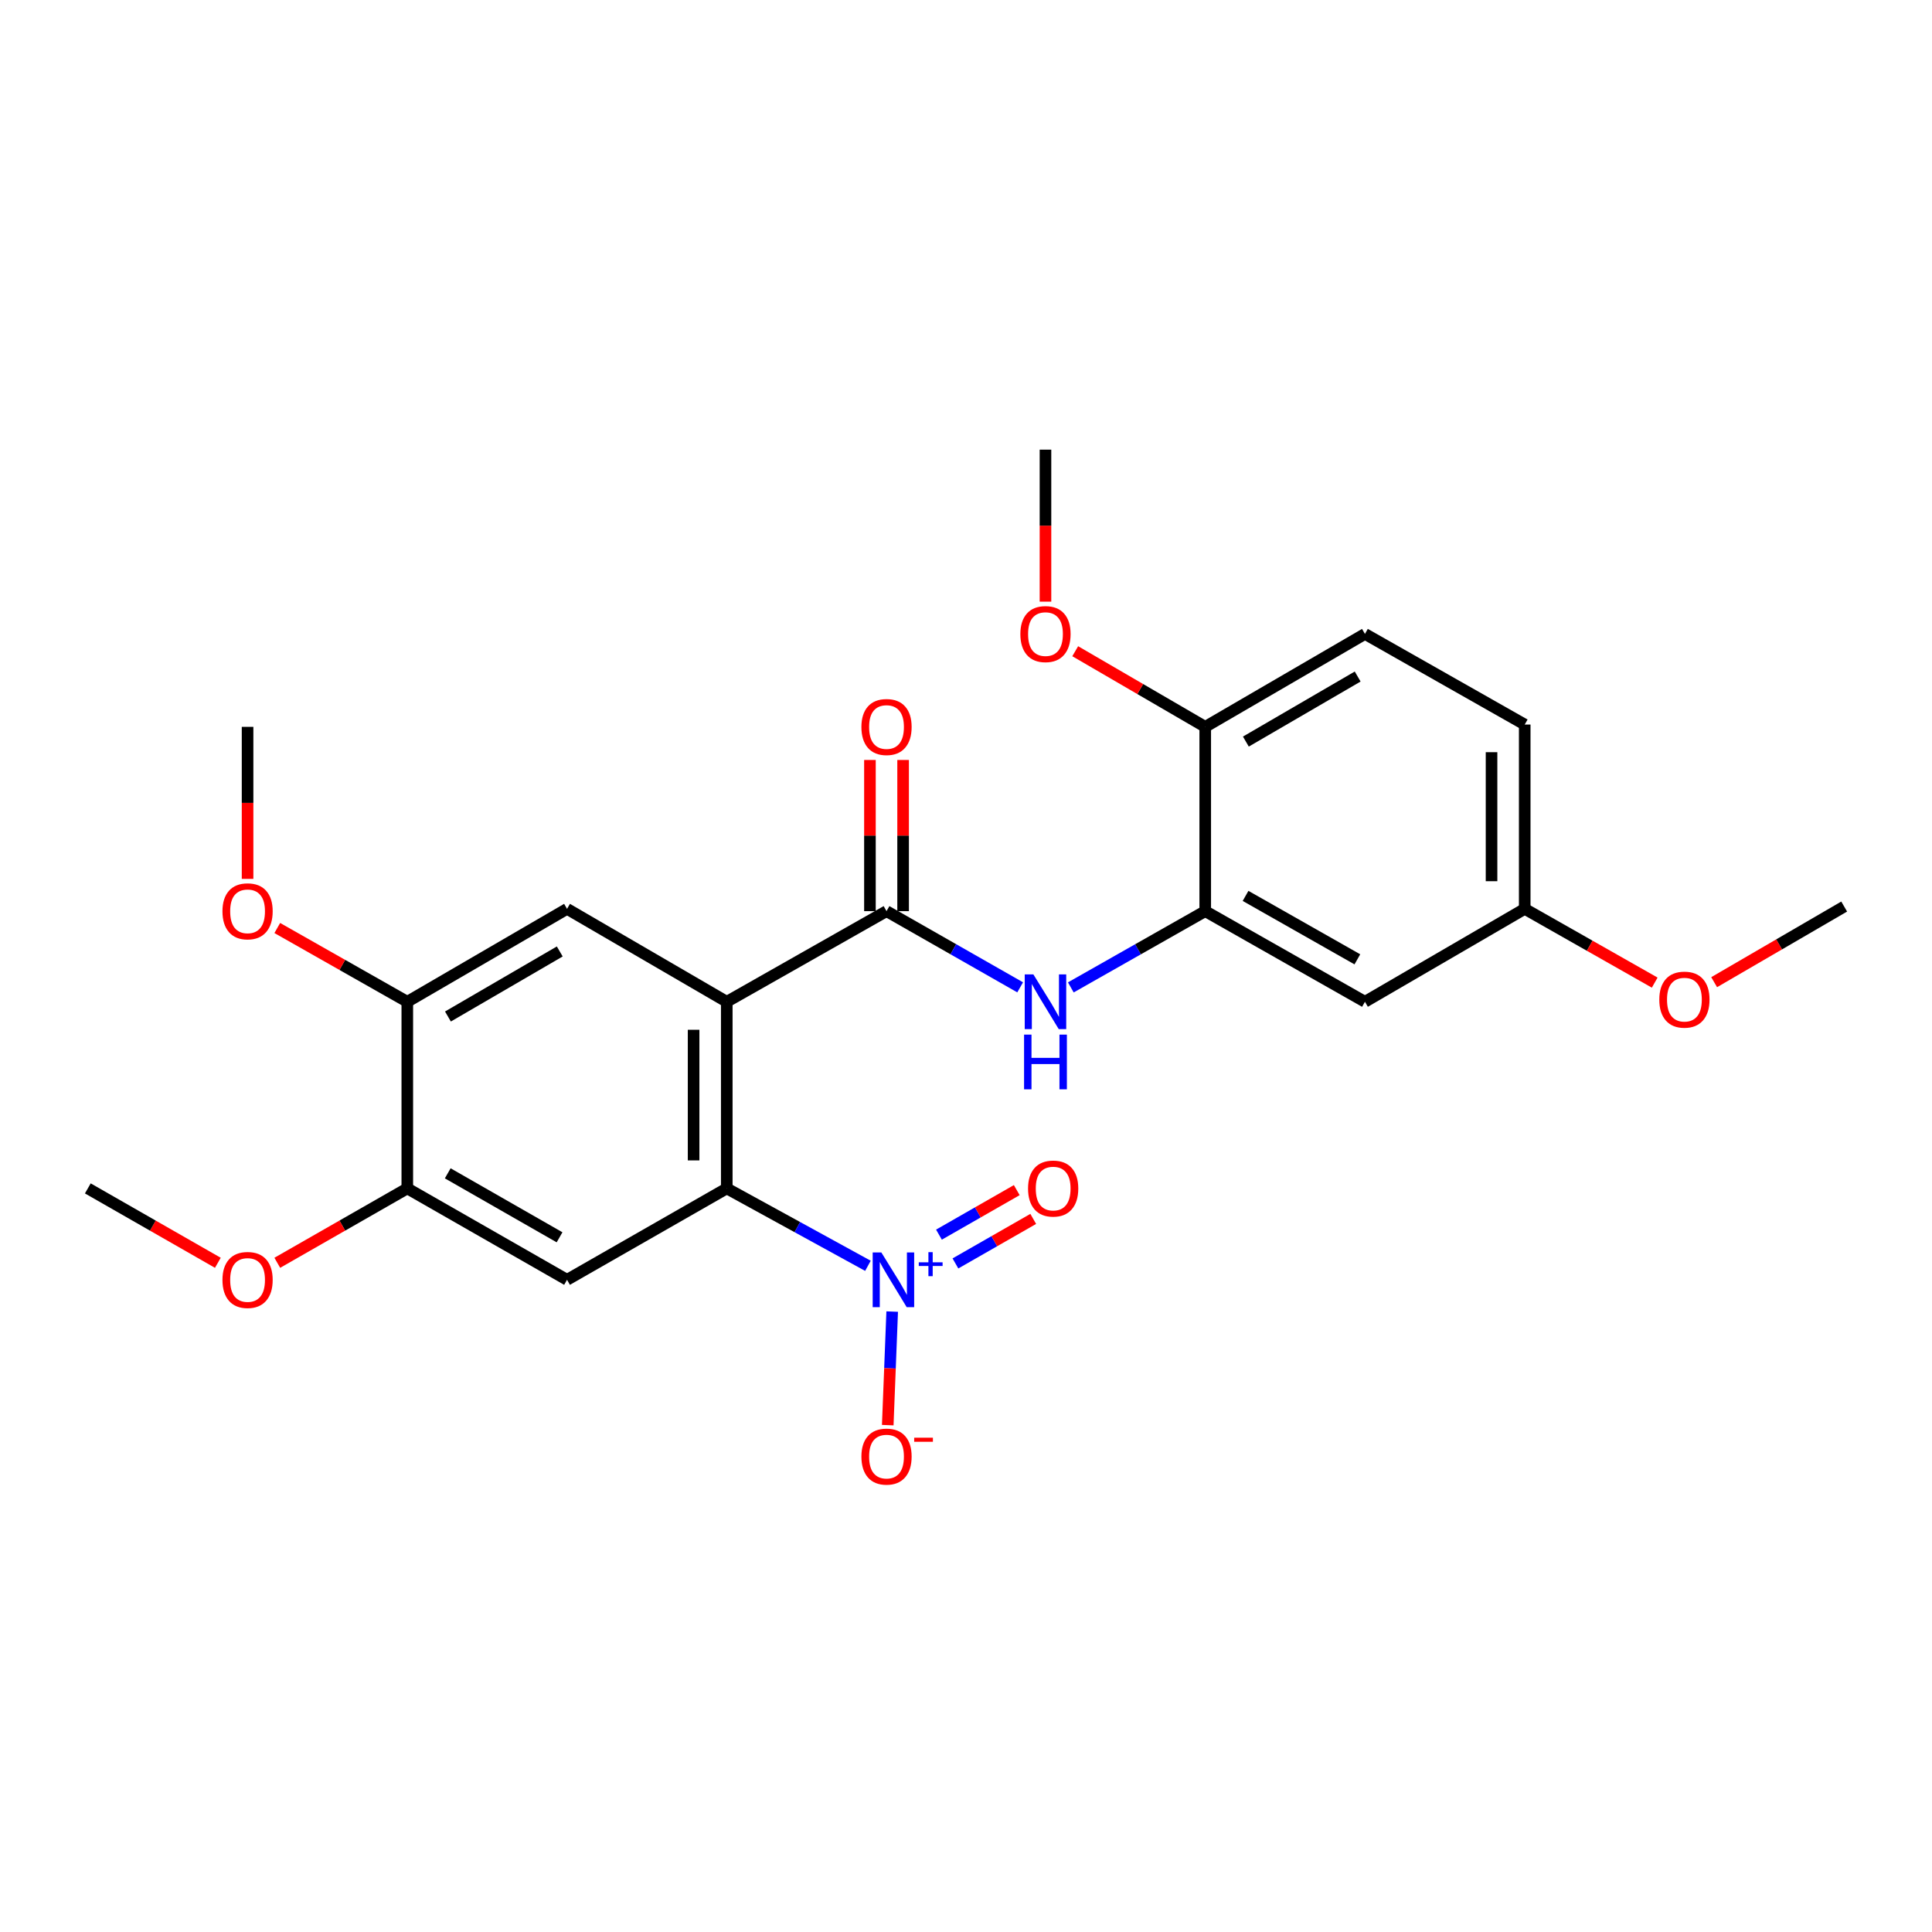 <?xml version='1.0' encoding='iso-8859-1'?>
<svg version='1.1' baseProfile='full'
              xmlns='http://www.w3.org/2000/svg'
                      xmlns:rdkit='http://www.rdkit.org/xml'
                      xmlns:xlink='http://www.w3.org/1999/xlink'
                  xml:space='preserve'
width='1000px' height='1000px' viewBox='0 0 1000 1000'>
<!-- END OF HEADER -->
<rect style='opacity:1.0;fill:#FFFFFF;stroke:none' width='1000' height='1000' x='0' y='0'> </rect>
<path class='bond-0' d='M 376.174,518.52 L 376.174,615.113' style='fill:none;fill-rule:evenodd;stroke:#000000;stroke-width:6px;stroke-linecap:butt;stroke-linejoin:miter;stroke-opacity:1' />
<path class='bond-0' d='M 359.006,533.009 L 359.006,600.624' style='fill:none;fill-rule:evenodd;stroke:#000000;stroke-width:6px;stroke-linecap:butt;stroke-linejoin:miter;stroke-opacity:1' />
<path class='bond-2' d='M 376.174,518.52 L 458.862,471.61' style='fill:none;fill-rule:evenodd;stroke:#000000;stroke-width:6px;stroke-linecap:butt;stroke-linejoin:miter;stroke-opacity:1' />
<path class='bond-5' d='M 376.174,518.52 L 293.497,470.418' style='fill:none;fill-rule:evenodd;stroke:#000000;stroke-width:6px;stroke-linecap:butt;stroke-linejoin:miter;stroke-opacity:1' />
<path class='bond-1' d='M 376.174,615.113 L 412.707,635.149' style='fill:none;fill-rule:evenodd;stroke:#000000;stroke-width:6px;stroke-linecap:butt;stroke-linejoin:miter;stroke-opacity:1' />
<path class='bond-1' d='M 412.707,635.149 L 449.239,655.184' style='fill:none;fill-rule:evenodd;stroke:#0000FF;stroke-width:6px;stroke-linecap:butt;stroke-linejoin:miter;stroke-opacity:1' />
<path class='bond-3' d='M 376.174,615.113 L 293.497,662.423' style='fill:none;fill-rule:evenodd;stroke:#000000;stroke-width:6px;stroke-linecap:butt;stroke-linejoin:miter;stroke-opacity:1' />
<path class='bond-10' d='M 461.795,678.871 L 460.645,708.261' style='fill:none;fill-rule:evenodd;stroke:#0000FF;stroke-width:6px;stroke-linecap:butt;stroke-linejoin:miter;stroke-opacity:1' />
<path class='bond-10' d='M 460.645,708.261 L 459.495,737.652' style='fill:none;fill-rule:evenodd;stroke:#FF0000;stroke-width:6px;stroke-linecap:butt;stroke-linejoin:miter;stroke-opacity:1' />
<path class='bond-11' d='M 494.528,653.951 L 514.664,642.429' style='fill:none;fill-rule:evenodd;stroke:#0000FF;stroke-width:6px;stroke-linecap:butt;stroke-linejoin:miter;stroke-opacity:1' />
<path class='bond-11' d='M 514.664,642.429 L 534.8,630.907' style='fill:none;fill-rule:evenodd;stroke:#FF0000;stroke-width:6px;stroke-linecap:butt;stroke-linejoin:miter;stroke-opacity:1' />
<path class='bond-11' d='M 486.001,639.05 L 506.137,627.528' style='fill:none;fill-rule:evenodd;stroke:#0000FF;stroke-width:6px;stroke-linecap:butt;stroke-linejoin:miter;stroke-opacity:1' />
<path class='bond-11' d='M 506.137,627.528 L 526.273,616.006' style='fill:none;fill-rule:evenodd;stroke:#FF0000;stroke-width:6px;stroke-linecap:butt;stroke-linejoin:miter;stroke-opacity:1' />
<path class='bond-4' d='M 458.862,471.61 L 493.446,491.328' style='fill:none;fill-rule:evenodd;stroke:#000000;stroke-width:6px;stroke-linecap:butt;stroke-linejoin:miter;stroke-opacity:1' />
<path class='bond-4' d='M 493.446,491.328 L 528.031,511.046' style='fill:none;fill-rule:evenodd;stroke:#0000FF;stroke-width:6px;stroke-linecap:butt;stroke-linejoin:miter;stroke-opacity:1' />
<path class='bond-12' d='M 467.446,471.61 L 467.446,432.487' style='fill:none;fill-rule:evenodd;stroke:#000000;stroke-width:6px;stroke-linecap:butt;stroke-linejoin:miter;stroke-opacity:1' />
<path class='bond-12' d='M 467.446,432.487 L 467.446,393.363' style='fill:none;fill-rule:evenodd;stroke:#FF0000;stroke-width:6px;stroke-linecap:butt;stroke-linejoin:miter;stroke-opacity:1' />
<path class='bond-12' d='M 450.277,471.61 L 450.277,432.487' style='fill:none;fill-rule:evenodd;stroke:#000000;stroke-width:6px;stroke-linecap:butt;stroke-linejoin:miter;stroke-opacity:1' />
<path class='bond-12' d='M 450.277,432.487 L 450.277,393.363' style='fill:none;fill-rule:evenodd;stroke:#FF0000;stroke-width:6px;stroke-linecap:butt;stroke-linejoin:miter;stroke-opacity:1' />
<path class='bond-25' d='M 293.497,662.423 L 210.819,615.113' style='fill:none;fill-rule:evenodd;stroke:#000000;stroke-width:6px;stroke-linecap:butt;stroke-linejoin:miter;stroke-opacity:1' />
<path class='bond-25' d='M 289.622,640.425 L 231.748,607.308' style='fill:none;fill-rule:evenodd;stroke:#000000;stroke-width:6px;stroke-linecap:butt;stroke-linejoin:miter;stroke-opacity:1' />
<path class='bond-6' d='M 554.255,511.078 L 589.04,491.344' style='fill:none;fill-rule:evenodd;stroke:#0000FF;stroke-width:6px;stroke-linecap:butt;stroke-linejoin:miter;stroke-opacity:1' />
<path class='bond-6' d='M 589.04,491.344 L 623.826,471.61' style='fill:none;fill-rule:evenodd;stroke:#000000;stroke-width:6px;stroke-linecap:butt;stroke-linejoin:miter;stroke-opacity:1' />
<path class='bond-8' d='M 293.497,470.418 L 210.819,518.52' style='fill:none;fill-rule:evenodd;stroke:#000000;stroke-width:6px;stroke-linecap:butt;stroke-linejoin:miter;stroke-opacity:1' />
<path class='bond-8' d='M 289.729,492.473 L 231.855,526.144' style='fill:none;fill-rule:evenodd;stroke:#000000;stroke-width:6px;stroke-linecap:butt;stroke-linejoin:miter;stroke-opacity:1' />
<path class='bond-9' d='M 623.826,471.61 L 706.494,518.52' style='fill:none;fill-rule:evenodd;stroke:#000000;stroke-width:6px;stroke-linecap:butt;stroke-linejoin:miter;stroke-opacity:1' />
<path class='bond-9' d='M 644.699,463.714 L 702.567,496.551' style='fill:none;fill-rule:evenodd;stroke:#000000;stroke-width:6px;stroke-linecap:butt;stroke-linejoin:miter;stroke-opacity:1' />
<path class='bond-13' d='M 623.826,471.61 L 623.826,376.218' style='fill:none;fill-rule:evenodd;stroke:#000000;stroke-width:6px;stroke-linecap:butt;stroke-linejoin:miter;stroke-opacity:1' />
<path class='bond-7' d='M 210.819,615.113 L 210.819,518.52' style='fill:none;fill-rule:evenodd;stroke:#000000;stroke-width:6px;stroke-linecap:butt;stroke-linejoin:miter;stroke-opacity:1' />
<path class='bond-16' d='M 210.819,615.113 L 177.171,634.368' style='fill:none;fill-rule:evenodd;stroke:#000000;stroke-width:6px;stroke-linecap:butt;stroke-linejoin:miter;stroke-opacity:1' />
<path class='bond-16' d='M 177.171,634.368 L 143.523,653.622' style='fill:none;fill-rule:evenodd;stroke:#FF0000;stroke-width:6px;stroke-linecap:butt;stroke-linejoin:miter;stroke-opacity:1' />
<path class='bond-17' d='M 210.819,518.52 L 177.169,499.427' style='fill:none;fill-rule:evenodd;stroke:#000000;stroke-width:6px;stroke-linecap:butt;stroke-linejoin:miter;stroke-opacity:1' />
<path class='bond-17' d='M 177.169,499.427 L 143.518,480.335' style='fill:none;fill-rule:evenodd;stroke:#FF0000;stroke-width:6px;stroke-linecap:butt;stroke-linejoin:miter;stroke-opacity:1' />
<path class='bond-15' d='M 706.494,518.52 L 789.19,470.418' style='fill:none;fill-rule:evenodd;stroke:#000000;stroke-width:6px;stroke-linecap:butt;stroke-linejoin:miter;stroke-opacity:1' />
<path class='bond-14' d='M 623.826,376.218 L 706.494,328.117' style='fill:none;fill-rule:evenodd;stroke:#000000;stroke-width:6px;stroke-linecap:butt;stroke-linejoin:miter;stroke-opacity:1' />
<path class='bond-14' d='M 644.86,383.843 L 702.728,350.172' style='fill:none;fill-rule:evenodd;stroke:#000000;stroke-width:6px;stroke-linecap:butt;stroke-linejoin:miter;stroke-opacity:1' />
<path class='bond-19' d='M 623.826,376.218 L 590.178,356.645' style='fill:none;fill-rule:evenodd;stroke:#000000;stroke-width:6px;stroke-linecap:butt;stroke-linejoin:miter;stroke-opacity:1' />
<path class='bond-19' d='M 590.178,356.645 L 556.53,337.071' style='fill:none;fill-rule:evenodd;stroke:#FF0000;stroke-width:6px;stroke-linecap:butt;stroke-linejoin:miter;stroke-opacity:1' />
<path class='bond-18' d='M 706.494,328.117 L 789.19,375.026' style='fill:none;fill-rule:evenodd;stroke:#000000;stroke-width:6px;stroke-linecap:butt;stroke-linejoin:miter;stroke-opacity:1' />
<path class='bond-20' d='M 789.19,470.418 L 822.832,489.51' style='fill:none;fill-rule:evenodd;stroke:#000000;stroke-width:6px;stroke-linecap:butt;stroke-linejoin:miter;stroke-opacity:1' />
<path class='bond-20' d='M 822.832,489.51 L 856.473,508.601' style='fill:none;fill-rule:evenodd;stroke:#FF0000;stroke-width:6px;stroke-linecap:butt;stroke-linejoin:miter;stroke-opacity:1' />
<path class='bond-26' d='M 789.19,470.418 L 789.19,375.026' style='fill:none;fill-rule:evenodd;stroke:#000000;stroke-width:6px;stroke-linecap:butt;stroke-linejoin:miter;stroke-opacity:1' />
<path class='bond-26' d='M 772.021,456.109 L 772.021,389.335' style='fill:none;fill-rule:evenodd;stroke:#000000;stroke-width:6px;stroke-linecap:butt;stroke-linejoin:miter;stroke-opacity:1' />
<path class='bond-21' d='M 112.76,653.623 L 79.107,634.368' style='fill:none;fill-rule:evenodd;stroke:#FF0000;stroke-width:6px;stroke-linecap:butt;stroke-linejoin:miter;stroke-opacity:1' />
<path class='bond-21' d='M 79.107,634.368 L 45.455,615.113' style='fill:none;fill-rule:evenodd;stroke:#000000;stroke-width:6px;stroke-linecap:butt;stroke-linejoin:miter;stroke-opacity:1' />
<path class='bond-22' d='M 128.142,454.906 L 128.142,415.562' style='fill:none;fill-rule:evenodd;stroke:#FF0000;stroke-width:6px;stroke-linecap:butt;stroke-linejoin:miter;stroke-opacity:1' />
<path class='bond-22' d='M 128.142,415.562 L 128.142,376.218' style='fill:none;fill-rule:evenodd;stroke:#000000;stroke-width:6px;stroke-linecap:butt;stroke-linejoin:miter;stroke-opacity:1' />
<path class='bond-23' d='M 541.138,311.412 L 541.138,272.073' style='fill:none;fill-rule:evenodd;stroke:#FF0000;stroke-width:6px;stroke-linecap:butt;stroke-linejoin:miter;stroke-opacity:1' />
<path class='bond-23' d='M 541.138,272.073 L 541.138,232.734' style='fill:none;fill-rule:evenodd;stroke:#000000;stroke-width:6px;stroke-linecap:butt;stroke-linejoin:miter;stroke-opacity:1' />
<path class='bond-24' d='M 887.241,508.375 L 920.893,488.8' style='fill:none;fill-rule:evenodd;stroke:#FF0000;stroke-width:6px;stroke-linecap:butt;stroke-linejoin:miter;stroke-opacity:1' />
<path class='bond-24' d='M 920.893,488.8 L 954.545,469.226' style='fill:none;fill-rule:evenodd;stroke:#000000;stroke-width:6px;stroke-linecap:butt;stroke-linejoin:miter;stroke-opacity:1' />
<path  class='atom-2' d='M 456.178 648.263
L 465.458 663.263
Q 466.378 664.743, 467.858 667.423
Q 469.338 670.103, 469.418 670.263
L 469.418 648.263
L 473.178 648.263
L 473.178 676.583
L 469.298 676.583
L 459.338 660.183
Q 458.178 658.263, 456.938 656.063
Q 455.738 653.863, 455.378 653.183
L 455.378 676.583
L 451.698 676.583
L 451.698 648.263
L 456.178 648.263
' fill='#0000FF'/>
<path  class='atom-2' d='M 475.554 653.368
L 480.544 653.368
L 480.544 648.114
L 482.762 648.114
L 482.762 653.368
L 487.883 653.368
L 487.883 655.269
L 482.762 655.269
L 482.762 660.549
L 480.544 660.549
L 480.544 655.269
L 475.554 655.269
L 475.554 653.368
' fill='#0000FF'/>
<path  class='atom-5' d='M 534.878 504.36
L 544.158 519.36
Q 545.078 520.84, 546.558 523.52
Q 548.038 526.2, 548.118 526.36
L 548.118 504.36
L 551.878 504.36
L 551.878 532.68
L 547.998 532.68
L 538.038 516.28
Q 536.878 514.36, 535.638 512.16
Q 534.438 509.96, 534.078 509.28
L 534.078 532.68
L 530.398 532.68
L 530.398 504.36
L 534.878 504.36
' fill='#0000FF'/>
<path  class='atom-5' d='M 530.058 535.512
L 533.898 535.512
L 533.898 547.552
L 548.378 547.552
L 548.378 535.512
L 552.218 535.512
L 552.218 563.832
L 548.378 563.832
L 548.378 550.752
L 533.898 550.752
L 533.898 563.832
L 530.058 563.832
L 530.058 535.512
' fill='#0000FF'/>
<path  class='atom-11' d='M 445.862 753.927
Q 445.862 747.127, 449.222 743.327
Q 452.582 739.527, 458.862 739.527
Q 465.142 739.527, 468.502 743.327
Q 471.862 747.127, 471.862 753.927
Q 471.862 760.807, 468.462 764.727
Q 465.062 768.607, 458.862 768.607
Q 452.622 768.607, 449.222 764.727
Q 445.862 760.847, 445.862 753.927
M 458.862 765.407
Q 463.182 765.407, 465.502 762.527
Q 467.862 759.607, 467.862 753.927
Q 467.862 748.367, 465.502 745.567
Q 463.182 742.727, 458.862 742.727
Q 454.542 742.727, 452.182 745.527
Q 449.862 748.327, 449.862 753.927
Q 449.862 759.647, 452.182 762.527
Q 454.542 765.407, 458.862 765.407
' fill='#FF0000'/>
<path  class='atom-11' d='M 473.182 744.15
L 482.87 744.15
L 482.87 746.262
L 473.182 746.262
L 473.182 744.15
' fill='#FF0000'/>
<path  class='atom-12' d='M 532.116 615.193
Q 532.116 608.393, 535.476 604.593
Q 538.836 600.793, 545.116 600.793
Q 551.396 600.793, 554.756 604.593
Q 558.116 608.393, 558.116 615.193
Q 558.116 622.073, 554.716 625.993
Q 551.316 629.873, 545.116 629.873
Q 538.876 629.873, 535.476 625.993
Q 532.116 622.113, 532.116 615.193
M 545.116 626.673
Q 549.436 626.673, 551.756 623.793
Q 554.116 620.873, 554.116 615.193
Q 554.116 609.633, 551.756 606.833
Q 549.436 603.993, 545.116 603.993
Q 540.796 603.993, 538.436 606.793
Q 536.116 609.593, 536.116 615.193
Q 536.116 620.913, 538.436 623.793
Q 540.796 626.673, 545.116 626.673
' fill='#FF0000'/>
<path  class='atom-13' d='M 445.862 376.298
Q 445.862 369.498, 449.222 365.698
Q 452.582 361.898, 458.862 361.898
Q 465.142 361.898, 468.502 365.698
Q 471.862 369.498, 471.862 376.298
Q 471.862 383.178, 468.462 387.098
Q 465.062 390.978, 458.862 390.978
Q 452.622 390.978, 449.222 387.098
Q 445.862 383.218, 445.862 376.298
M 458.862 387.778
Q 463.182 387.778, 465.502 384.898
Q 467.862 381.978, 467.862 376.298
Q 467.862 370.738, 465.502 367.938
Q 463.182 365.098, 458.862 365.098
Q 454.542 365.098, 452.182 367.898
Q 449.862 370.698, 449.862 376.298
Q 449.862 382.018, 452.182 384.898
Q 454.542 387.778, 458.862 387.778
' fill='#FF0000'/>
<path  class='atom-17' d='M 115.142 662.503
Q 115.142 655.703, 118.502 651.903
Q 121.862 648.103, 128.142 648.103
Q 134.422 648.103, 137.782 651.903
Q 141.142 655.703, 141.142 662.503
Q 141.142 669.383, 137.742 673.303
Q 134.342 677.183, 128.142 677.183
Q 121.902 677.183, 118.502 673.303
Q 115.142 669.423, 115.142 662.503
M 128.142 673.983
Q 132.462 673.983, 134.782 671.103
Q 137.142 668.183, 137.142 662.503
Q 137.142 656.943, 134.782 654.143
Q 132.462 651.303, 128.142 651.303
Q 123.822 651.303, 121.462 654.103
Q 119.142 656.903, 119.142 662.503
Q 119.142 668.223, 121.462 671.103
Q 123.822 673.983, 128.142 673.983
' fill='#FF0000'/>
<path  class='atom-18' d='M 115.142 471.69
Q 115.142 464.89, 118.502 461.09
Q 121.862 457.29, 128.142 457.29
Q 134.422 457.29, 137.782 461.09
Q 141.142 464.89, 141.142 471.69
Q 141.142 478.57, 137.742 482.49
Q 134.342 486.37, 128.142 486.37
Q 121.902 486.37, 118.502 482.49
Q 115.142 478.61, 115.142 471.69
M 128.142 483.17
Q 132.462 483.17, 134.782 480.29
Q 137.142 477.37, 137.142 471.69
Q 137.142 466.13, 134.782 463.33
Q 132.462 460.49, 128.142 460.49
Q 123.822 460.49, 121.462 463.29
Q 119.142 466.09, 119.142 471.69
Q 119.142 477.41, 121.462 480.29
Q 123.822 483.17, 128.142 483.17
' fill='#FF0000'/>
<path  class='atom-20' d='M 528.138 328.197
Q 528.138 321.397, 531.498 317.597
Q 534.858 313.797, 541.138 313.797
Q 547.418 313.797, 550.778 317.597
Q 554.138 321.397, 554.138 328.197
Q 554.138 335.077, 550.738 338.997
Q 547.338 342.877, 541.138 342.877
Q 534.898 342.877, 531.498 338.997
Q 528.138 335.117, 528.138 328.197
M 541.138 339.677
Q 545.458 339.677, 547.778 336.797
Q 550.138 333.877, 550.138 328.197
Q 550.138 322.637, 547.778 319.837
Q 545.458 316.997, 541.138 316.997
Q 536.818 316.997, 534.458 319.797
Q 532.138 322.597, 532.138 328.197
Q 532.138 333.917, 534.458 336.797
Q 536.818 339.677, 541.138 339.677
' fill='#FF0000'/>
<path  class='atom-21' d='M 858.849 517.407
Q 858.849 510.607, 862.209 506.807
Q 865.569 503.007, 871.849 503.007
Q 878.129 503.007, 881.489 506.807
Q 884.849 510.607, 884.849 517.407
Q 884.849 524.287, 881.449 528.207
Q 878.049 532.087, 871.849 532.087
Q 865.609 532.087, 862.209 528.207
Q 858.849 524.327, 858.849 517.407
M 871.849 528.887
Q 876.169 528.887, 878.489 526.007
Q 880.849 523.087, 880.849 517.407
Q 880.849 511.847, 878.489 509.047
Q 876.169 506.207, 871.849 506.207
Q 867.529 506.207, 865.169 509.007
Q 862.849 511.807, 862.849 517.407
Q 862.849 523.127, 865.169 526.007
Q 867.529 528.887, 871.849 528.887
' fill='#FF0000'/>
</svg>

